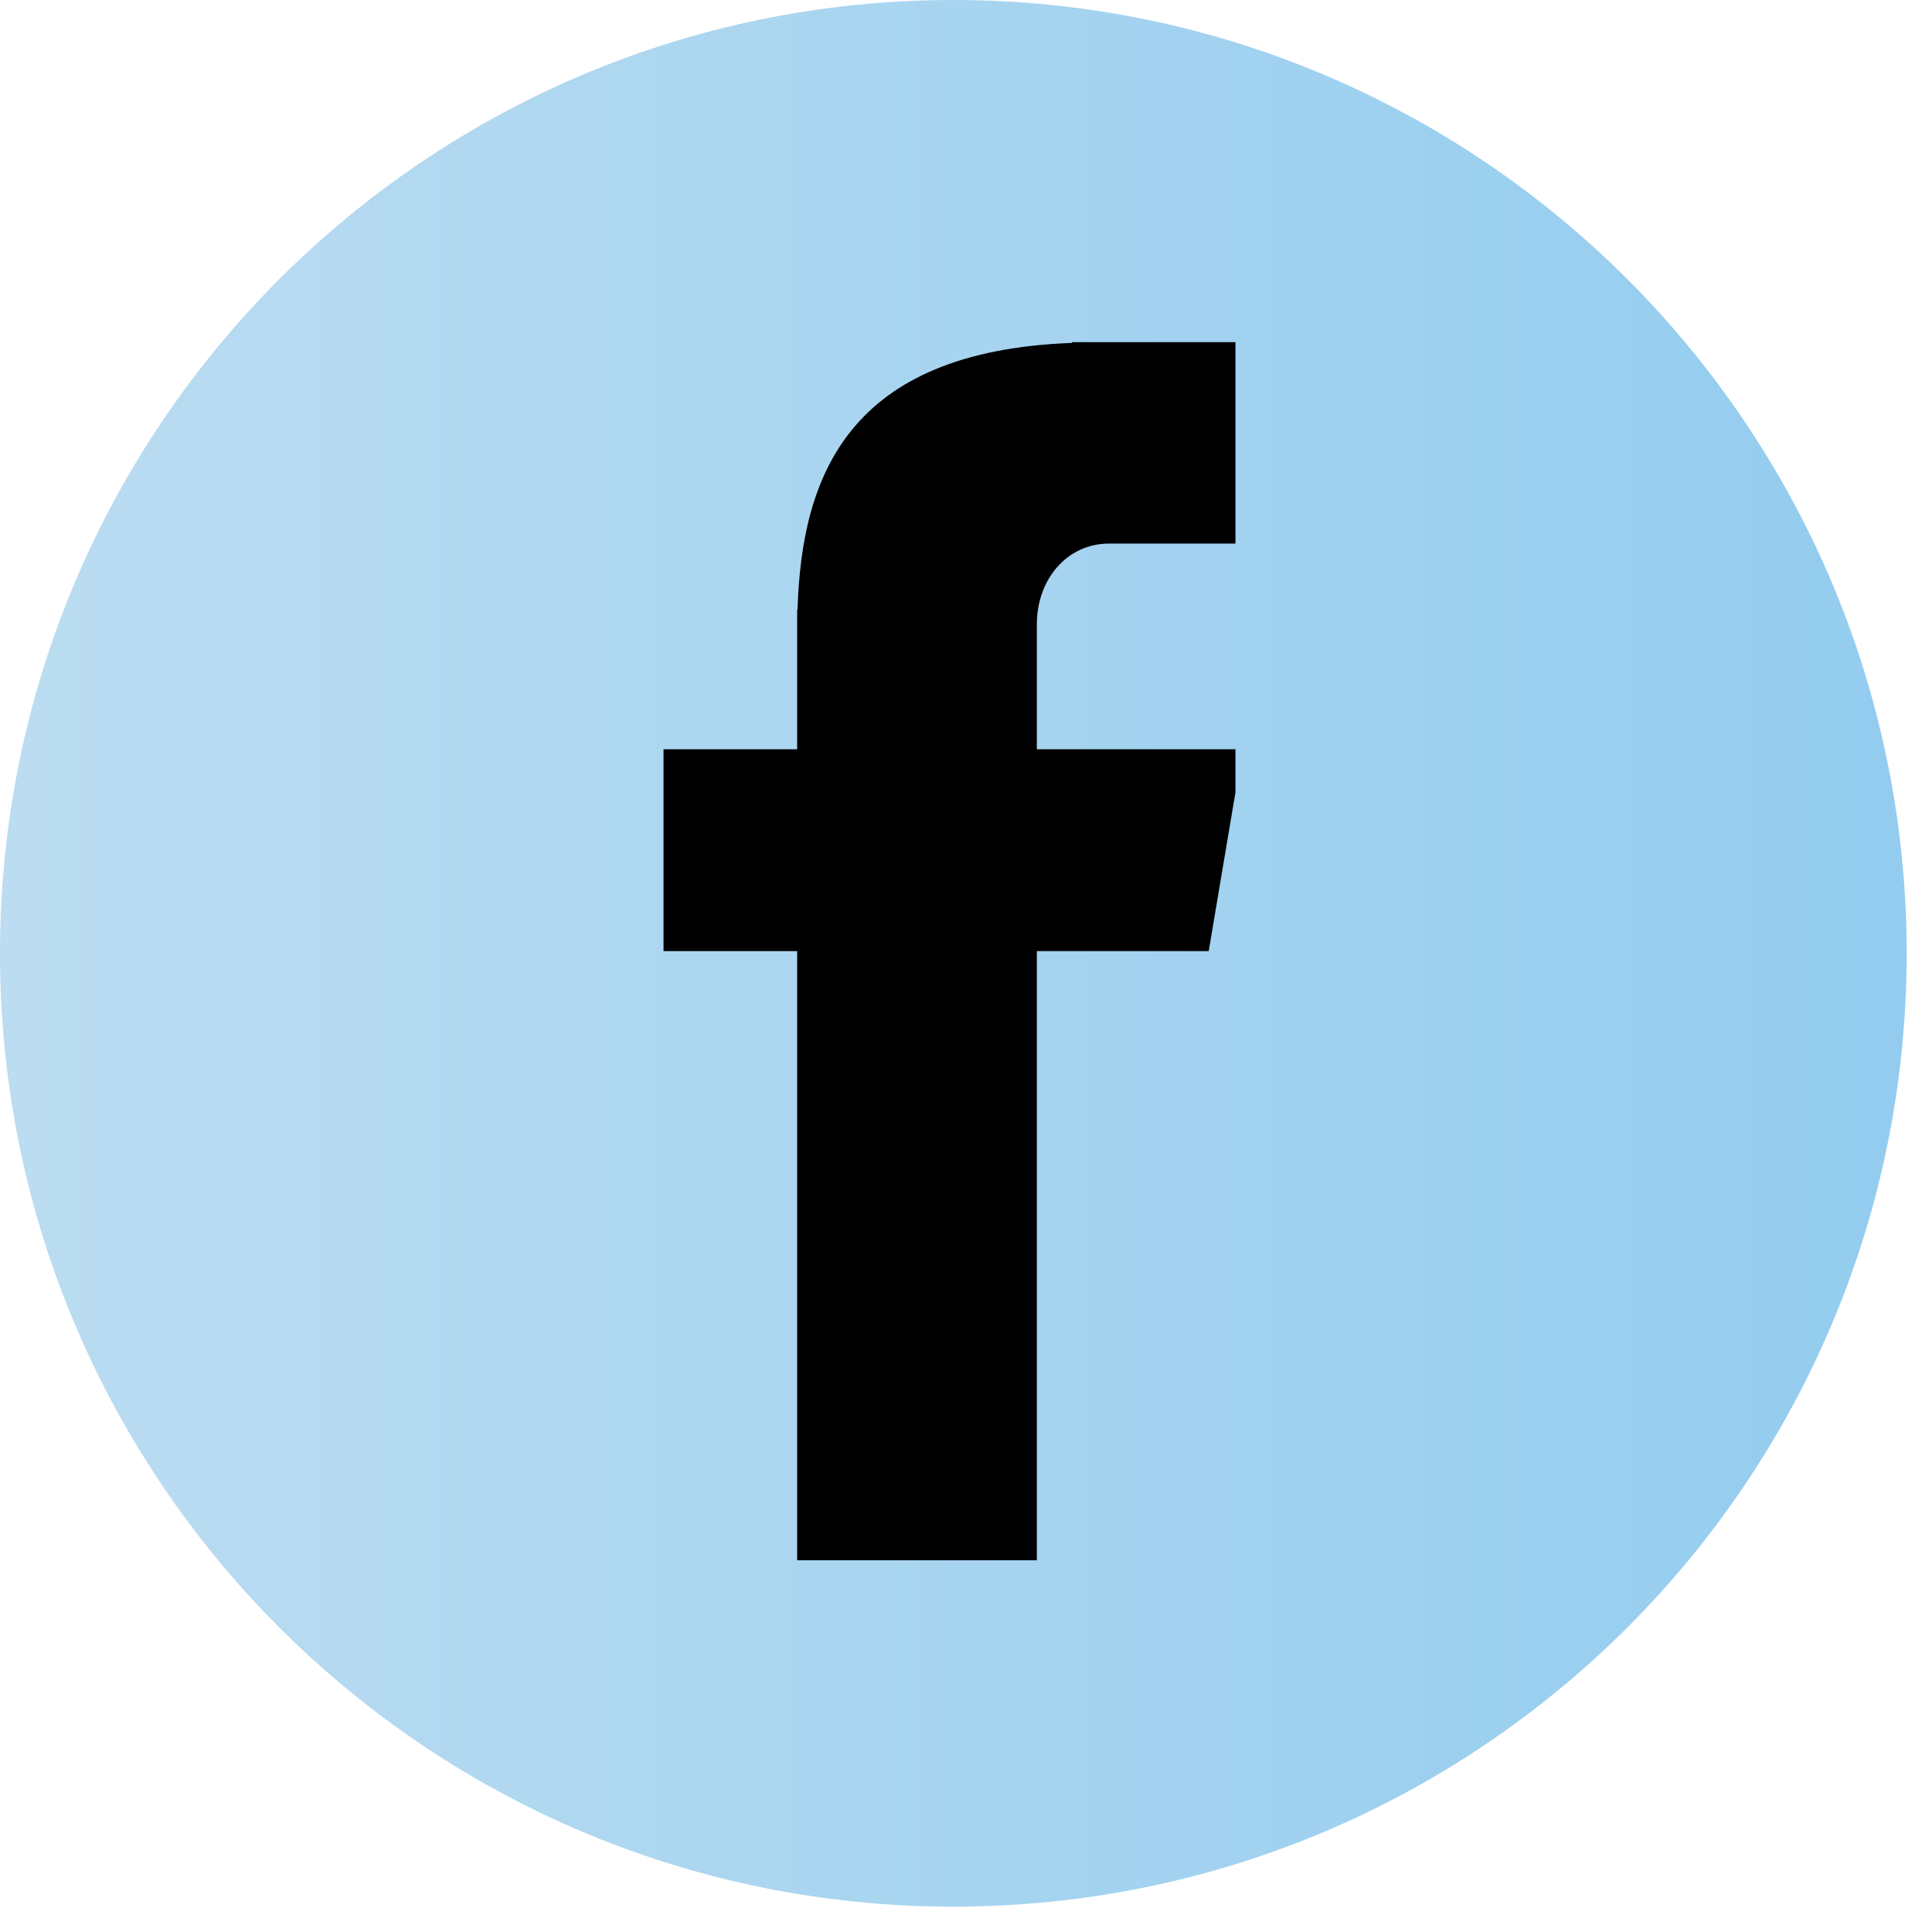 <svg xmlns="http://www.w3.org/2000/svg" xmlns:xlink="http://www.w3.org/1999/xlink" width="50" zoomAndPan="magnify" viewBox="0 0 37.5 37.5" height="50" preserveAspectRatio="xMidYMid meet" version="1.0"><defs><clipPath id="6232bcd5bc"><path d="M 0 0 L 37.008 0 L 37.008 37.008 L 0 37.008 Z M 0 0 " clip-rule="nonzero"/></clipPath><clipPath id="0e088d2f41"><path d="M 18.504 0 C 8.285 0 0 8.285 0 18.504 C 0 28.723 8.285 37.008 18.504 37.008 C 28.723 37.008 37.008 28.723 37.008 18.504 C 37.008 8.285 28.723 0 18.504 0 Z M 18.504 0 " clip-rule="nonzero"/></clipPath><linearGradient x1="-0" gradientTransform="matrix(0.145, 0, 0, 0.145, 0, 0)" y1="0" x2="256" gradientUnits="userSpaceOnUse" y2="0" id="4790fe3c95"><stop stop-opacity="1" stop-color="rgb(73.299%, 86.299%, 94.499%)" offset="0"/><stop stop-opacity="1" stop-color="rgb(73.177%, 86.25%, 94.493%)" offset="0.016"/><stop stop-opacity="1" stop-color="rgb(72.931%, 86.151%, 94.481%)" offset="0.031"/><stop stop-opacity="1" stop-color="rgb(72.685%, 86.053%, 94.467%)" offset="0.047"/><stop stop-opacity="1" stop-color="rgb(72.44%, 85.954%, 94.455%)" offset="0.062"/><stop stop-opacity="1" stop-color="rgb(72.195%, 85.857%, 94.443%)" offset="0.078"/><stop stop-opacity="1" stop-color="rgb(71.95%, 85.757%, 94.431%)" offset="0.094"/><stop stop-opacity="1" stop-color="rgb(71.704%, 85.658%, 94.418%)" offset="0.109"/><stop stop-opacity="1" stop-color="rgb(71.458%, 85.561%, 94.405%)" offset="0.125"/><stop stop-opacity="1" stop-color="rgb(71.213%, 85.461%, 94.392%)" offset="0.141"/><stop stop-opacity="1" stop-color="rgb(70.969%, 85.364%, 94.38%)" offset="0.156"/><stop stop-opacity="1" stop-color="rgb(70.723%, 85.265%, 94.368%)" offset="0.172"/><stop stop-opacity="1" stop-color="rgb(70.477%, 85.167%, 94.356%)" offset="0.188"/><stop stop-opacity="1" stop-color="rgb(70.232%, 85.068%, 94.344%)" offset="0.203"/><stop stop-opacity="1" stop-color="rgb(69.987%, 84.97%, 94.33%)" offset="0.219"/><stop stop-opacity="1" stop-color="rgb(69.742%, 84.871%, 94.318%)" offset="0.234"/><stop stop-opacity="1" stop-color="rgb(69.496%, 84.773%, 94.305%)" offset="0.25"/><stop stop-opacity="1" stop-color="rgb(69.25%, 84.674%, 94.293%)" offset="0.266"/><stop stop-opacity="1" stop-color="rgb(69.006%, 84.576%, 94.281%)" offset="0.281"/><stop stop-opacity="1" stop-color="rgb(68.761%, 84.477%, 94.267%)" offset="0.297"/><stop stop-opacity="1" stop-color="rgb(68.515%, 84.38%, 94.255%)" offset="0.312"/><stop stop-opacity="1" stop-color="rgb(68.269%, 84.28%, 94.243%)" offset="0.328"/><stop stop-opacity="1" stop-color="rgb(68.024%, 84.183%, 94.231%)" offset="0.344"/><stop stop-opacity="1" stop-color="rgb(67.78%, 84.084%, 94.218%)" offset="0.359"/><stop stop-opacity="1" stop-color="rgb(67.534%, 83.986%, 94.205%)" offset="0.375"/><stop stop-opacity="1" stop-color="rgb(67.288%, 83.887%, 94.193%)" offset="0.391"/><stop stop-opacity="1" stop-color="rgb(67.043%, 83.789%, 94.18%)" offset="0.406"/><stop stop-opacity="1" stop-color="rgb(66.798%, 83.69%, 94.168%)" offset="0.422"/><stop stop-opacity="1" stop-color="rgb(66.553%, 83.592%, 94.156%)" offset="0.438"/><stop stop-opacity="1" stop-color="rgb(66.307%, 83.493%, 94.142%)" offset="0.453"/><stop stop-opacity="1" stop-color="rgb(66.061%, 83.395%, 94.13%)" offset="0.469"/><stop stop-opacity="1" stop-color="rgb(65.817%, 83.296%, 94.118%)" offset="0.484"/><stop stop-opacity="1" stop-color="rgb(65.572%, 83.199%, 94.106%)" offset="0.5"/><stop stop-opacity="1" stop-color="rgb(65.326%, 83.099%, 94.093%)" offset="0.516"/><stop stop-opacity="1" stop-color="rgb(65.08%, 83.002%, 94.08%)" offset="0.531"/><stop stop-opacity="1" stop-color="rgb(64.836%, 82.903%, 94.067%)" offset="0.547"/><stop stop-opacity="1" stop-color="rgb(64.59%, 82.805%, 94.055%)" offset="0.562"/><stop stop-opacity="1" stop-color="rgb(64.345%, 82.706%, 94.043%)" offset="0.578"/><stop stop-opacity="1" stop-color="rgb(64.099%, 82.608%, 94.031%)" offset="0.594"/><stop stop-opacity="1" stop-color="rgb(63.853%, 82.509%, 94.019%)" offset="0.609"/><stop stop-opacity="1" stop-color="rgb(63.609%, 82.411%, 94.005%)" offset="0.625"/><stop stop-opacity="1" stop-color="rgb(63.364%, 82.312%, 93.993%)" offset="0.641"/><stop stop-opacity="1" stop-color="rgb(63.118%, 82.214%, 93.98%)" offset="0.656"/><stop stop-opacity="1" stop-color="rgb(62.872%, 82.115%, 93.968%)" offset="0.672"/><stop stop-opacity="1" stop-color="rgb(62.628%, 82.018%, 93.956%)" offset="0.688"/><stop stop-opacity="1" stop-color="rgb(62.383%, 81.918%, 93.942%)" offset="0.703"/><stop stop-opacity="1" stop-color="rgb(62.137%, 81.821%, 93.93%)" offset="0.719"/><stop stop-opacity="1" stop-color="rgb(61.891%, 81.721%, 93.918%)" offset="0.734"/><stop stop-opacity="1" stop-color="rgb(61.647%, 81.622%, 93.906%)" offset="0.75"/><stop stop-opacity="1" stop-color="rgb(61.401%, 81.525%, 93.893%)" offset="0.766"/><stop stop-opacity="1" stop-color="rgb(61.156%, 81.425%, 93.88%)" offset="0.781"/><stop stop-opacity="1" stop-color="rgb(60.91%, 81.328%, 93.867%)" offset="0.797"/><stop stop-opacity="1" stop-color="rgb(60.664%, 81.229%, 93.855%)" offset="0.812"/><stop stop-opacity="1" stop-color="rgb(60.42%, 81.131%, 93.843%)" offset="0.828"/><stop stop-opacity="1" stop-color="rgb(60.175%, 81.032%, 93.831%)" offset="0.844"/><stop stop-opacity="1" stop-color="rgb(59.929%, 80.934%, 93.817%)" offset="0.859"/><stop stop-opacity="1" stop-color="rgb(59.683%, 80.835%, 93.805%)" offset="0.875"/><stop stop-opacity="1" stop-color="rgb(59.439%, 80.737%, 93.793%)" offset="0.891"/><stop stop-opacity="1" stop-color="rgb(59.193%, 80.638%, 93.781%)" offset="0.906"/><stop stop-opacity="1" stop-color="rgb(58.948%, 80.54%, 93.768%)" offset="0.922"/><stop stop-opacity="1" stop-color="rgb(58.702%, 80.441%, 93.756%)" offset="0.938"/><stop stop-opacity="1" stop-color="rgb(58.458%, 80.344%, 93.742%)" offset="0.953"/><stop stop-opacity="1" stop-color="rgb(58.212%, 80.244%, 93.73%)" offset="0.969"/><stop stop-opacity="1" stop-color="rgb(57.967%, 80.147%, 93.718%)" offset="0.984"/><stop stop-opacity="1" stop-color="rgb(57.721%, 80.048%, 93.706%)" offset="1"/></linearGradient><clipPath id="bf0342f47f"><path d="M 12.879 6.598 L 23.98 6.598 L 23.98 30.285 L 12.879 30.285 Z M 12.879 6.598 " clip-rule="nonzero"/></clipPath></defs><g clip-path="url(#6232bcd5bc)"><g clip-path="url(#0e088d2f41)"><path fill="url(#4790fe3c95)" d="M 0 0 L 0 37.008 L 37.008 37.008 L 37.008 0 Z M 0 0 " fill-rule="nonzero"/></g></g><g clip-path="url(#bf0342f47f)"><path fill="#000000" d="M 21.527 10.551 L 24.121 10.551 L 24.121 6.641 L 20.809 6.641 L 20.809 6.656 C 16.453 6.816 15.559 9.254 15.48 11.832 L 15.473 11.832 L 15.473 14.543 L 12.879 14.543 L 12.879 18.461 L 15.473 18.461 L 15.473 30.359 L 20.125 30.359 L 20.125 18.461 L 23.461 18.461 L 24.121 14.543 L 20.125 14.543 L 20.125 12.117 C 20.125 11.254 20.703 10.551 21.527 10.551 Z M 21.527 10.551 " fill-opacity="1" fill-rule="nonzero"/></g></svg>